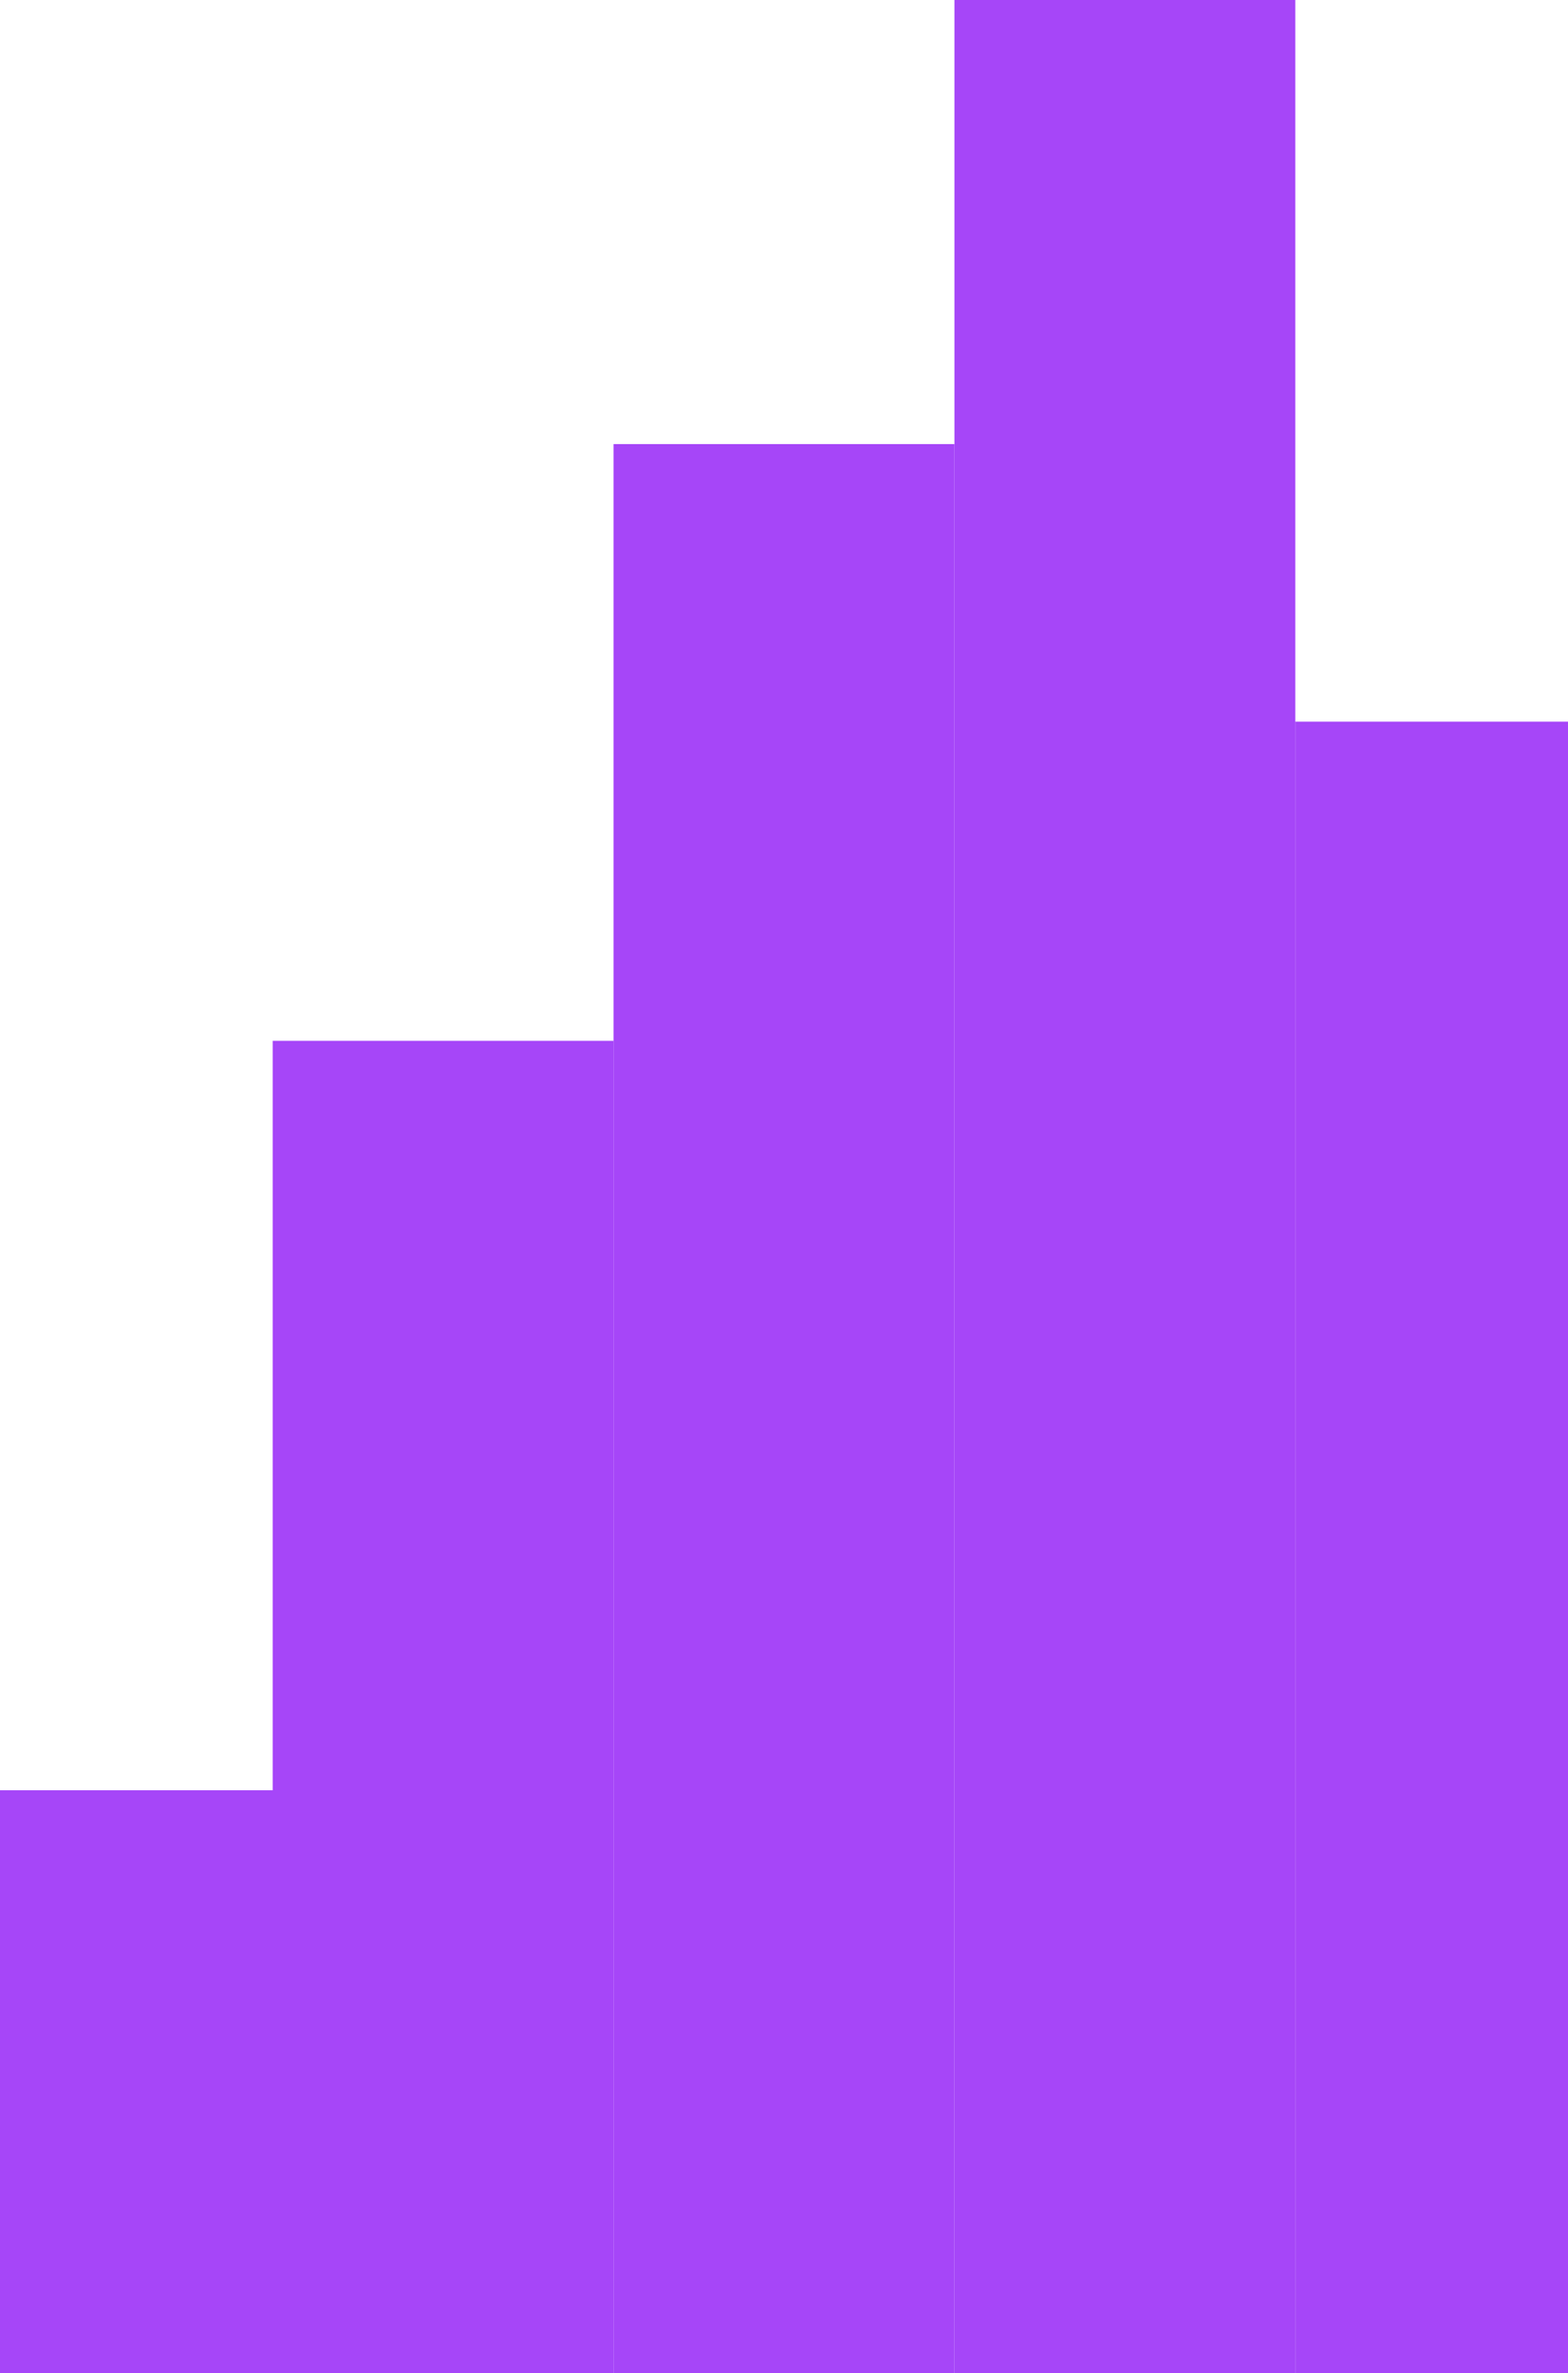 <svg width="113" height="171" viewBox="0 0 113 171" fill="none" xmlns="http://www.w3.org/2000/svg">
<rect x="93.348" y="52" width="19.652" height="119" fill="#A646F8"/>
<rect x="68.783" width="24.565" height="171" fill="#A646F8"/>
<rect x="44.217" y="32" width="24.565" height="139" fill="#A646F8"/>
<rect x="19.652" y="75" width="24.565" height="96" fill="#A646F8"/>
<rect y="129" width="24.565" height="42" fill="#A646F8"/>
</svg>
